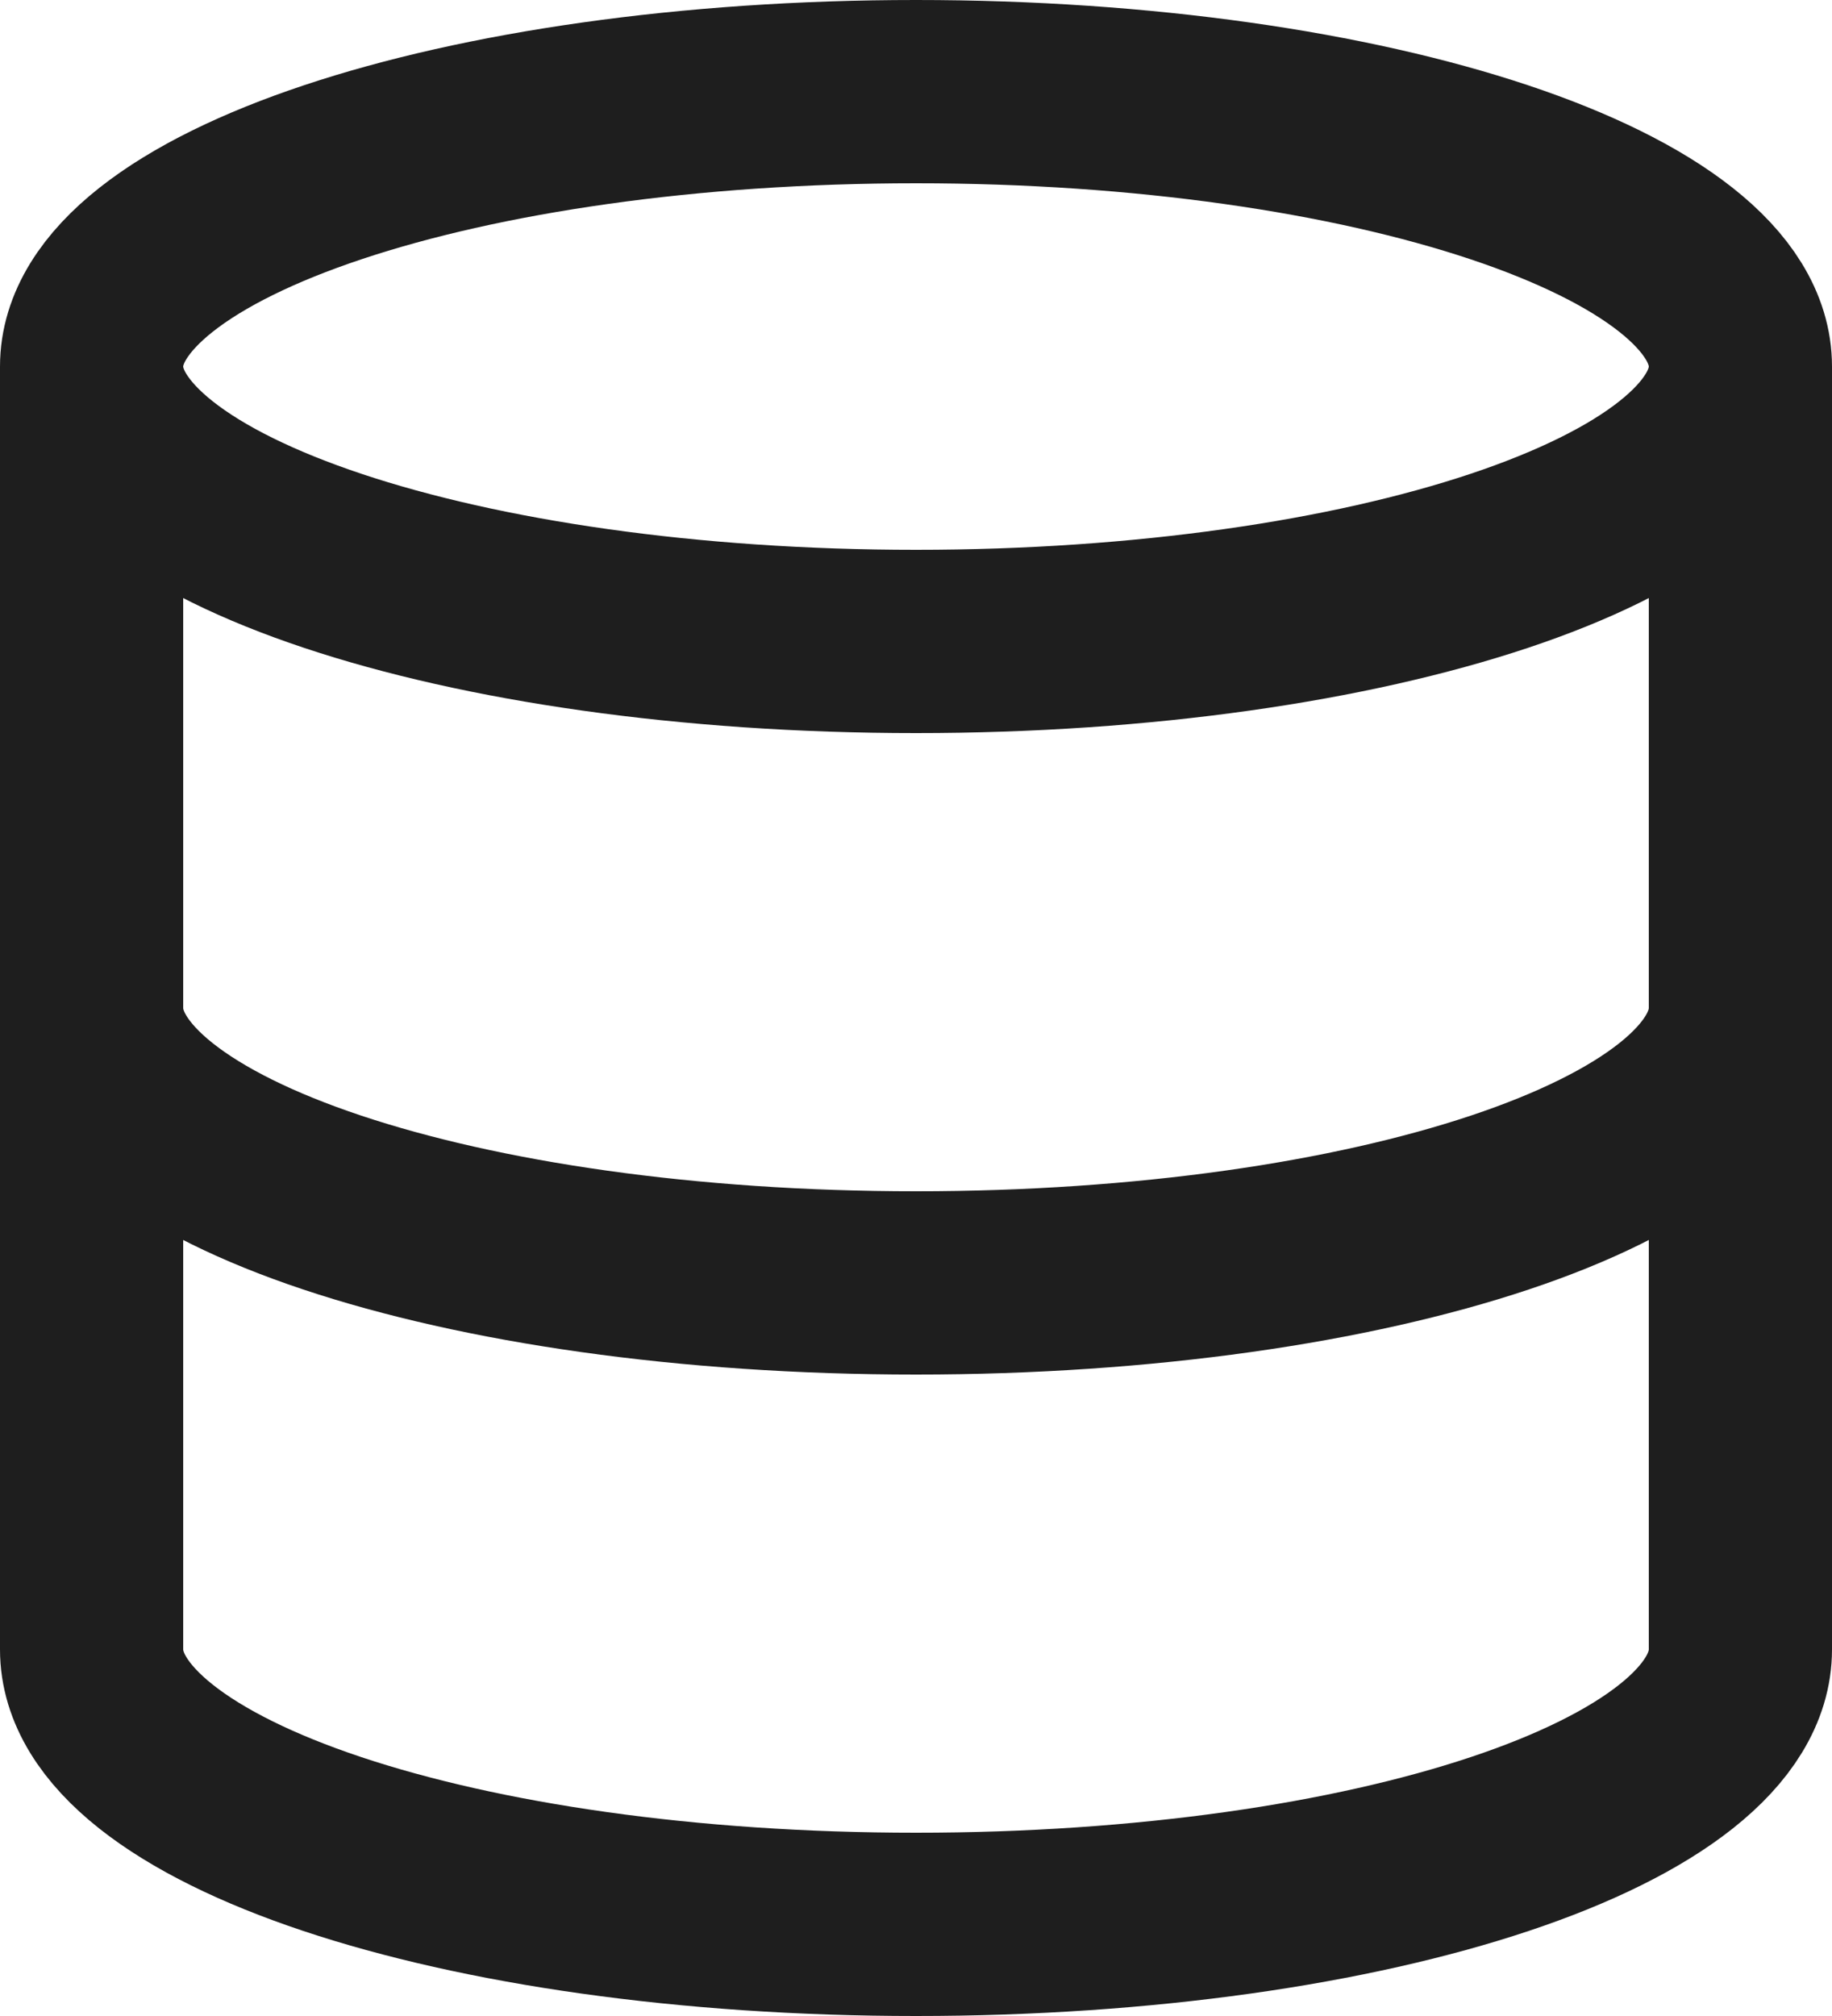 <?xml version="1.0" encoding="utf-8"?>
<svg xmlns="http://www.w3.org/2000/svg" fill="none" height="100%" overflow="visible" preserveAspectRatio="none" style="display: block;" viewBox="0 0 40 44" width="100%">
<path d="M38 8C38 11.314 29.941 14 20 14C10.059 14 2 11.314 2 8M38 8C38 4.686 29.941 2 20 2C10.059 2 2 4.686 2 8M38 8V36C38 39.32 30 42 20 42C10 42 2 39.32 2 36V8M38 22C38 25.32 30 28 20 28C10 28 2 25.32 2 22" id="Icon" stroke="#1E1E1E" stroke-linecap="round" stroke-linejoin="round" stroke-width="4"/>
</svg>